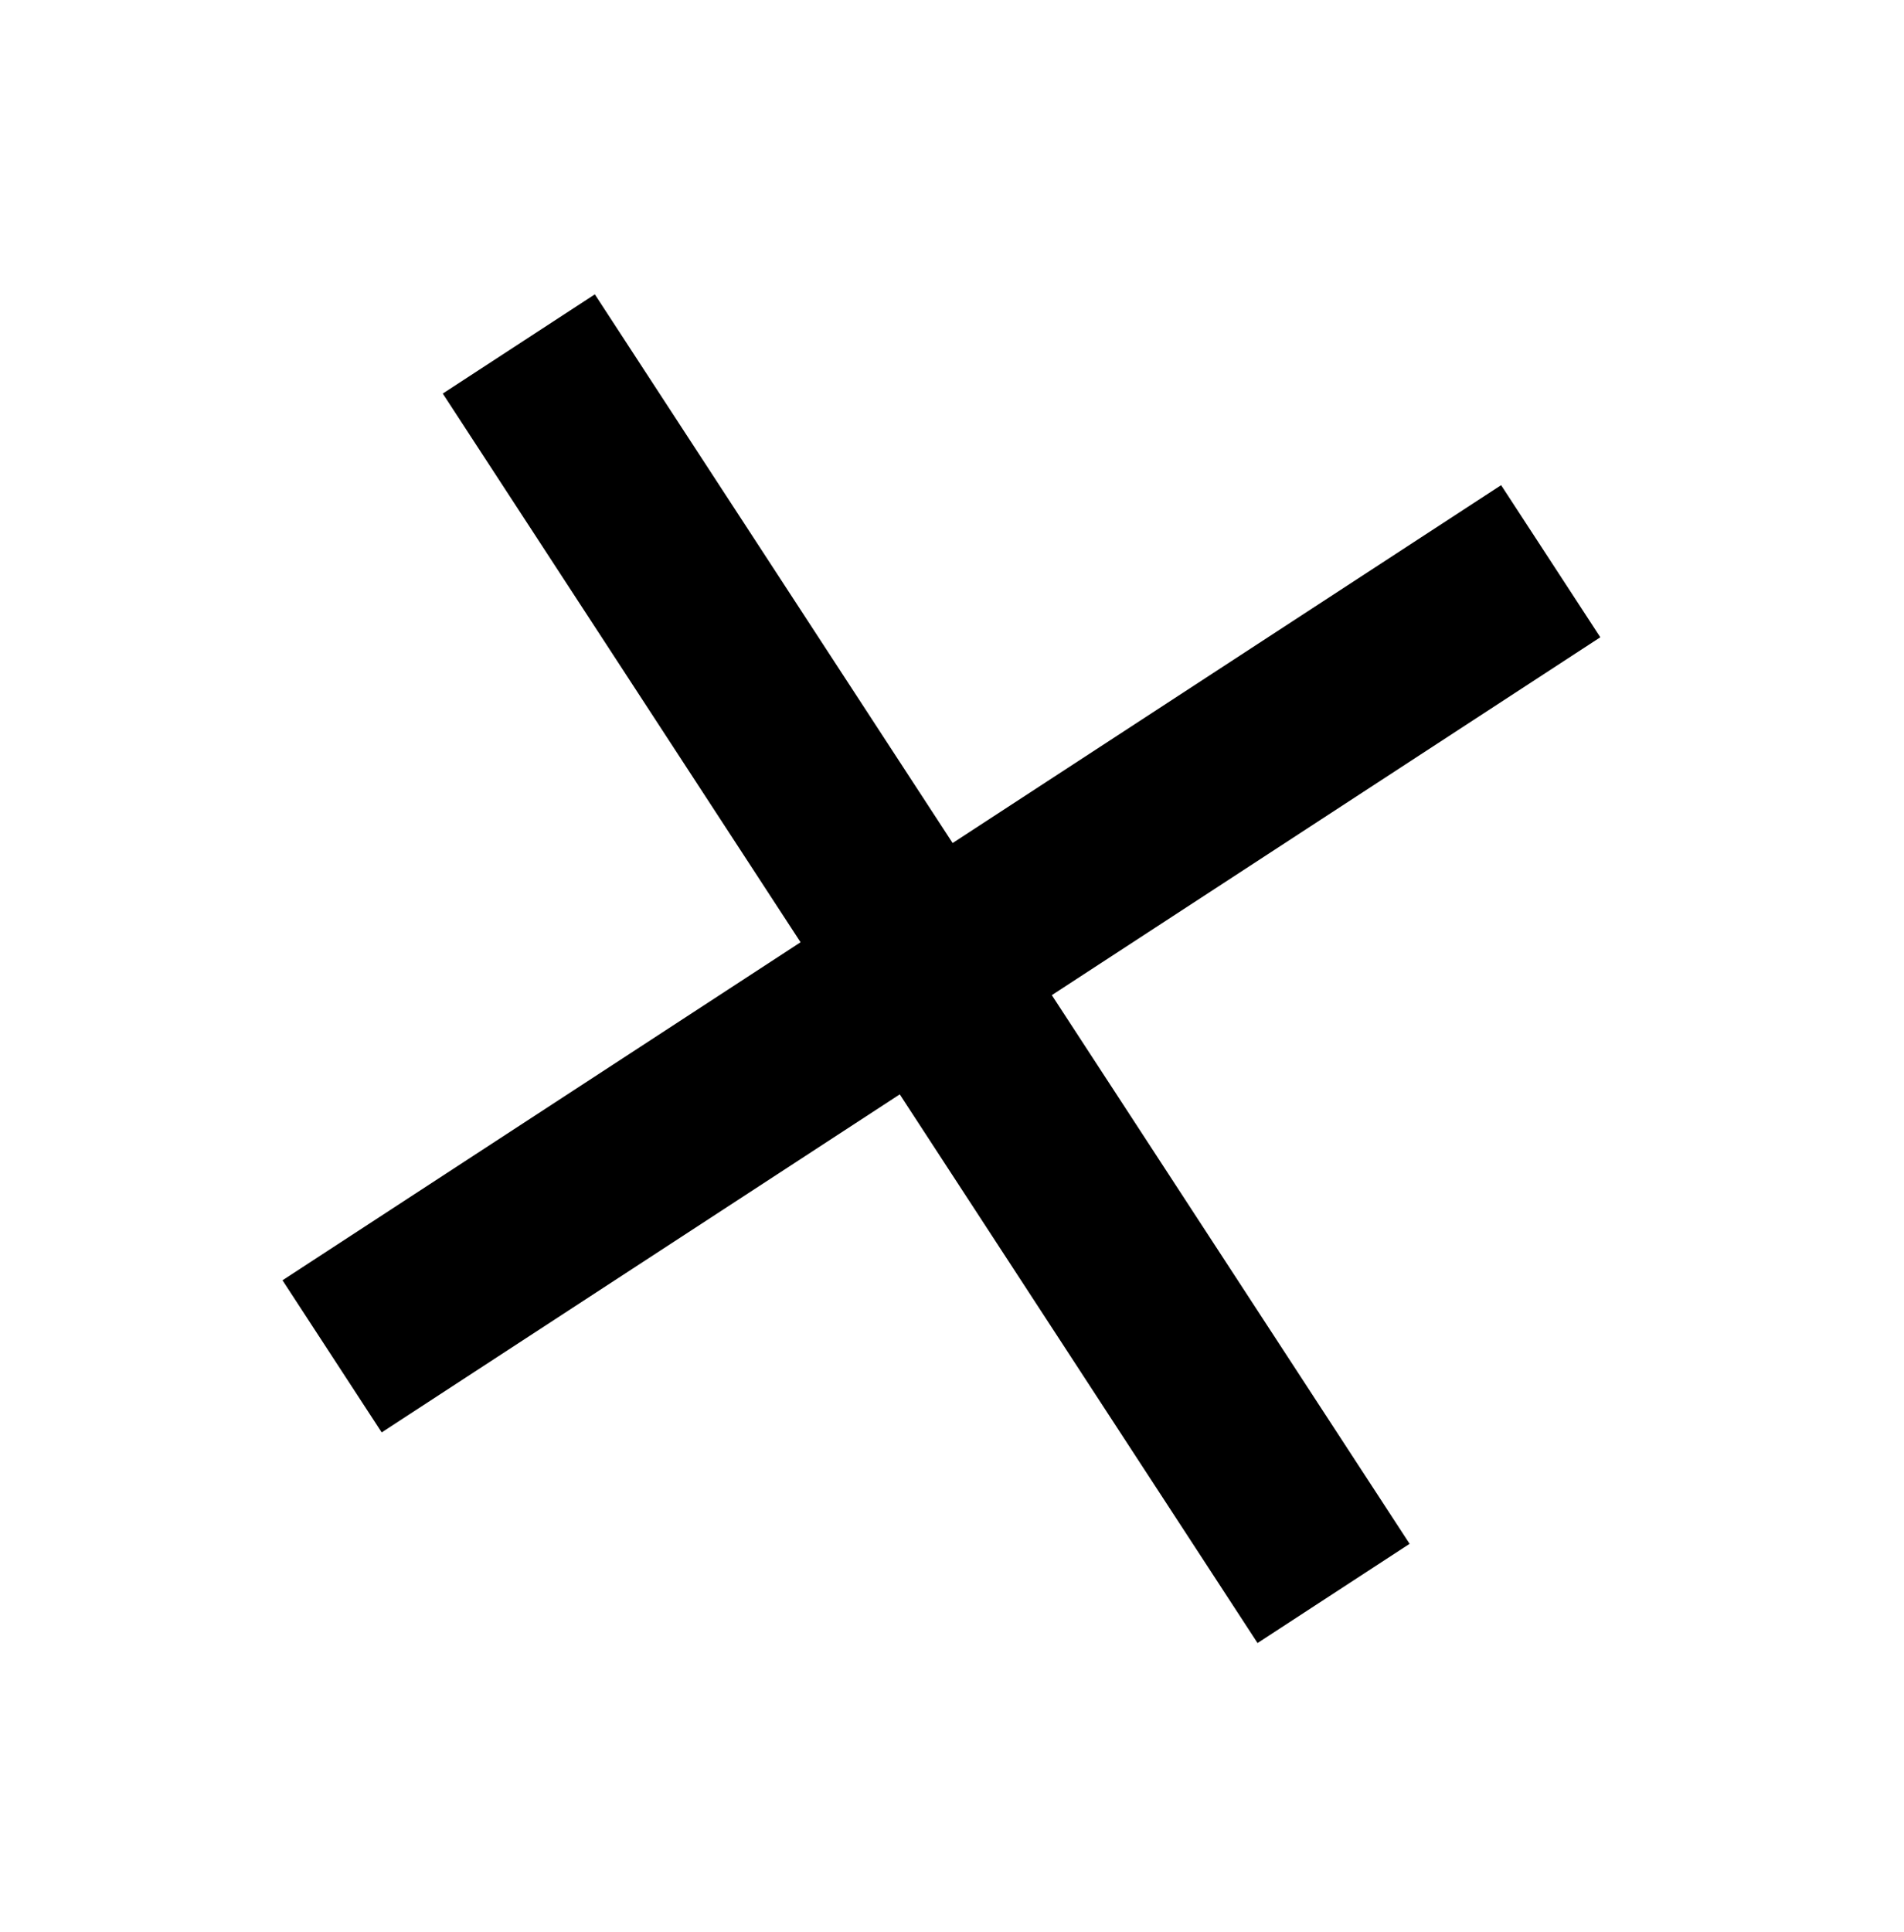 <?xml version="1.0" encoding="UTF-8"?> <svg xmlns="http://www.w3.org/2000/svg" width="70" height="71" viewBox="0 0 70 71" fill="none"> <rect x="54.897" y="19.215" width="4.675" height="51.491" transform="rotate(56.884 54.897 19.215)" fill="black" stroke="black" stroke-width="2"></rect> <rect x="50.44" y="56.45" width="4.675" height="52.829" transform="rotate(146.884 50.44 56.45)" fill="black" stroke="black" stroke-width="2"></rect> </svg> 